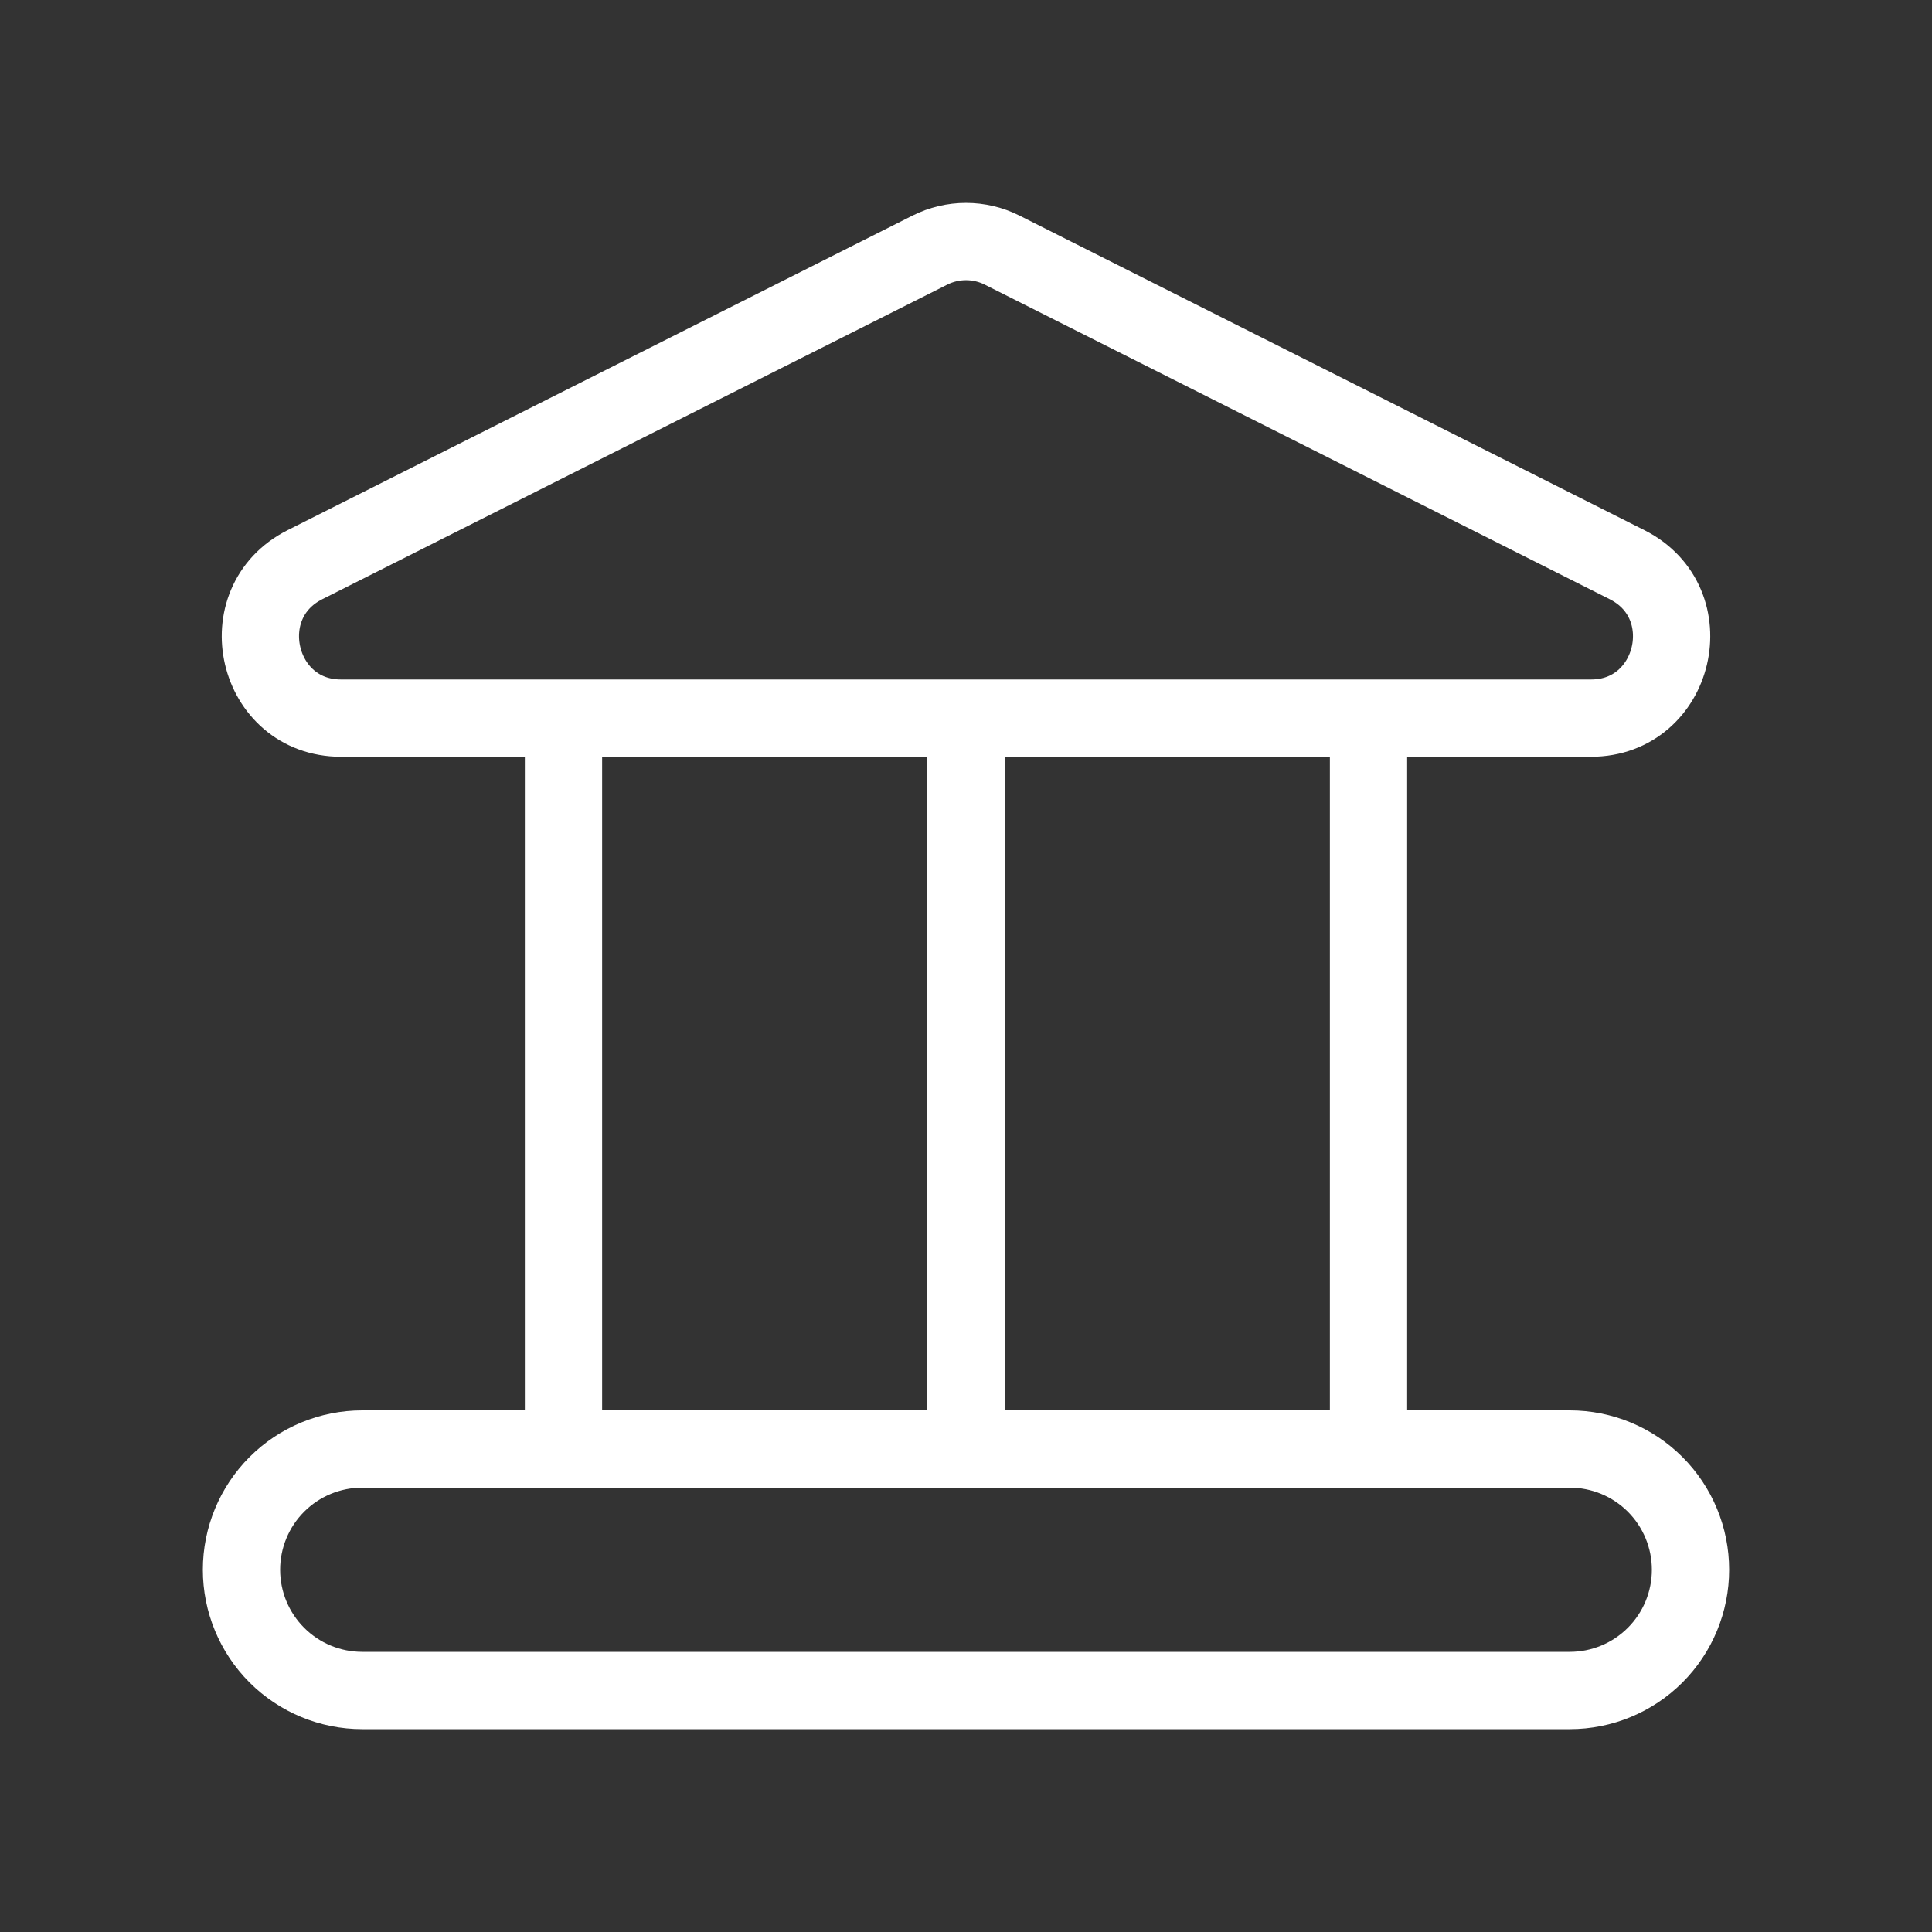 <svg width="50" height="50" viewBox="0 0 50 50" fill="none" xmlns="http://www.w3.org/2000/svg">
<rect x="0" y="0" width="50" height="50" fill="#333333" stroke="none"/>
<path d="M25 18.625V37.5M35.417 18.625V37.5M14.583 18.625V37.5M25.931 6.471L42.106 14.613C44.073 15.602 43.373 18.585 41.175 18.585H8.825C6.627 18.585 5.927 15.602 7.894 14.613L24.069 6.471C24.358 6.326 24.677 6.251 25 6.251C25.323 6.251 25.642 6.326 25.931 6.471ZM40.625 43.75H9.375C8.546 43.75 7.751 43.421 7.165 42.835C6.579 42.249 6.25 41.454 6.25 40.625C6.25 39.796 6.579 39.001 7.165 38.415C7.751 37.829 8.546 37.5 9.375 37.5H40.625C41.454 37.5 42.249 37.829 42.835 38.415C43.421 39.001 43.75 39.796 43.75 40.625C43.75 41.454 43.421 42.249 42.835 42.835C42.249 43.421 41.454 43.75 40.625 43.75Z" stroke="white" stroke-width="2" stroke-linecap="round" stroke-linejoin="round"/>
</svg>
